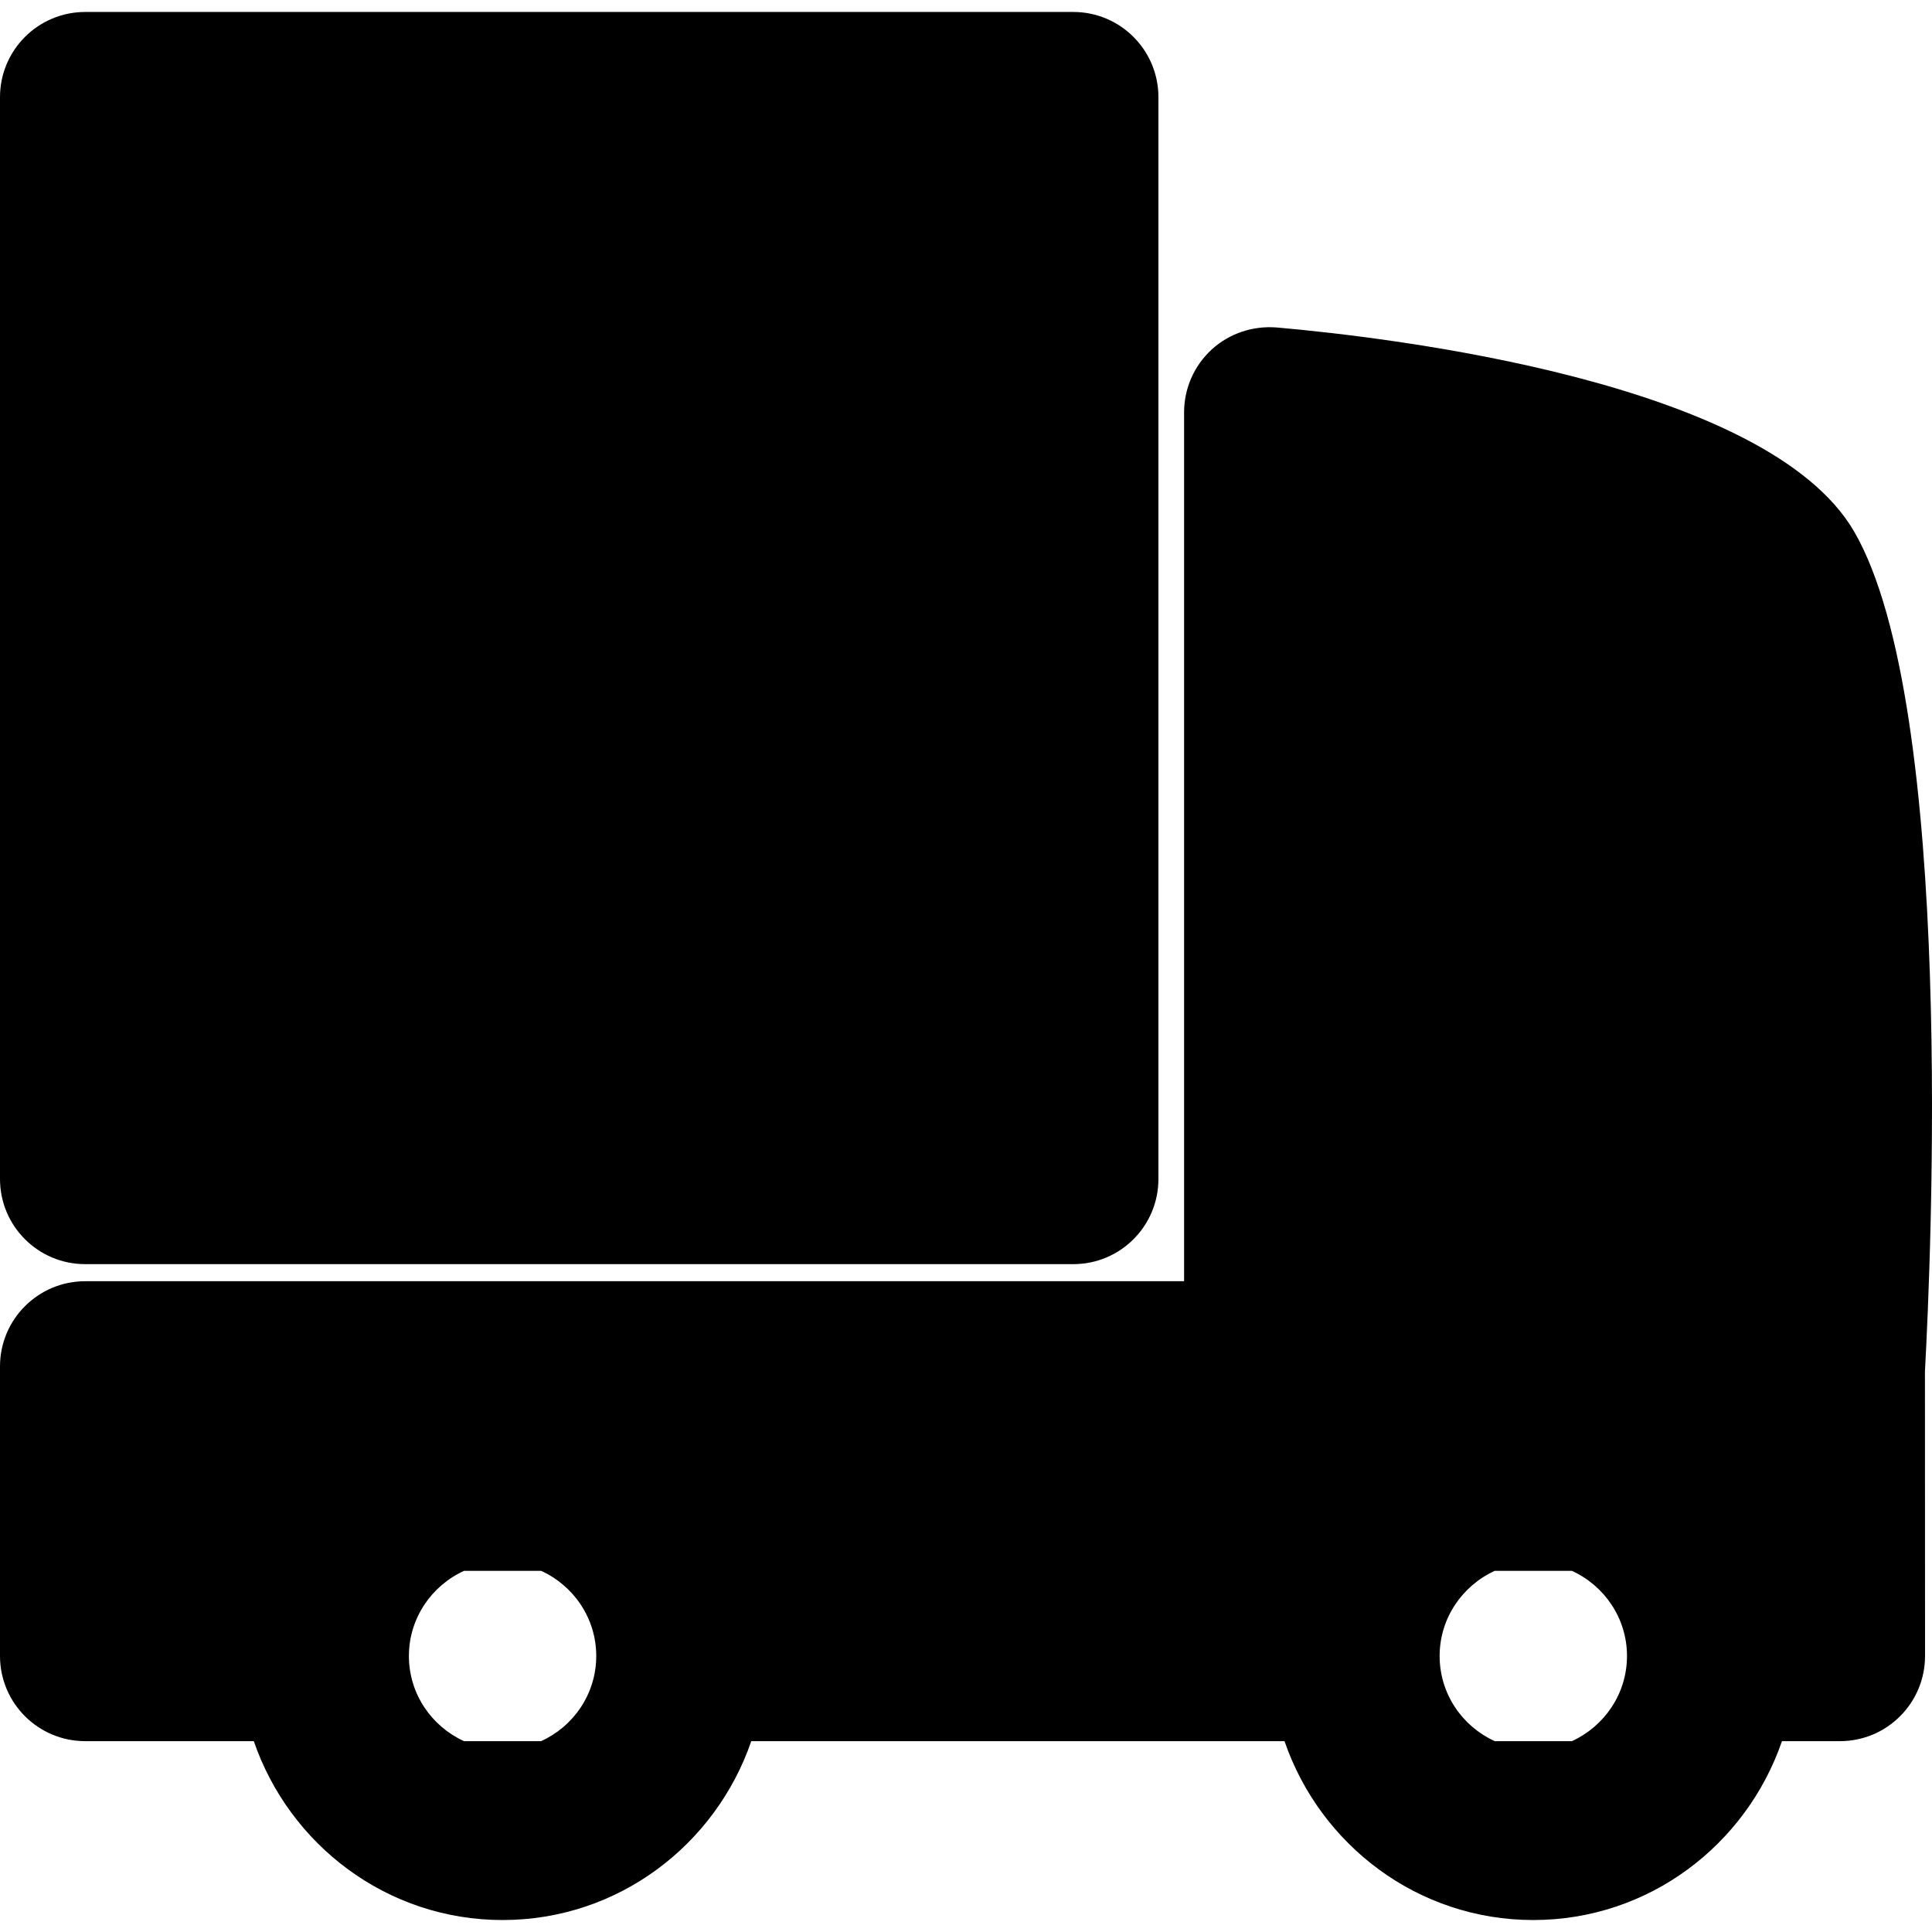 <?xml version="1.0" encoding="iso-8859-1"?>
<!-- Uploaded to: SVG Repo, www.svgrepo.com, Generator: SVG Repo Mixer Tools -->
<!DOCTYPE svg PUBLIC "-//W3C//DTD SVG 1.1//EN" "http://www.w3.org/Graphics/SVG/1.1/DTD/svg11.dtd">
<svg fill="#000000" version="1.1" id="Capa_1" xmlns="http://www.w3.org/2000/svg" xmlns:xlink="http://www.w3.org/1999/xlink" 
	 width="800px" height="800px" viewBox="0 0 249.967 249.967"
	 xml:space="preserve">
<g>
	<g>
		<path d="M11.025,163.558h127.842c6.083,0,11.013-4.924,11.013-11.024V12.574c0-6.089-4.93-11.025-11.013-11.025H11.025
			C4.933,1.549,0,6.485,0,12.574v139.96C0,158.634,4.933,163.558,11.025,163.558z"/>
		<path d="M239.868,68.73c-11.301-19.356-60.019-25.076-74.688-26.361c-3.099-0.24-6.125,0.769-8.401,2.846
			c-2.293,2.105-3.578,5.044-3.578,8.13v112.422H11.025C4.933,165.768,0,170.704,0,176.793v37.457
			c0,6.089,4.933,11.025,11.025,11.025h21.812c4.618,13.414,17.222,23.143,32.188,23.143c14.961,0,27.565-9.729,32.177-23.143
			h68.992c4.611,13.414,17.222,23.143,32.18,23.143c14.964,0,27.568-9.729,32.18-23.143h7.5c6.083,0,11.013-4.937,11.013-11.025
			l-0.012-36.857C249.83,163.222,253.06,91.383,239.868,68.73z M70.007,225.276h-9.968c-4.194-1.91-7.134-6.113-7.134-11.025
			c0-4.888,2.945-9.104,7.134-11.013h9.968c4.198,1.909,7.137,6.125,7.137,11.013C77.144,219.163,74.205,223.366,70.007,225.276z
			 M203.371,225.276h-9.975c-4.197-1.91-7.133-6.113-7.133-11.025c0-4.888,2.948-9.104,7.133-11.013h9.975
			c4.191,1.909,7.134,6.125,7.134,11.013C210.504,219.163,207.556,223.366,203.371,225.276z"/>
	</g>
</g>
</svg>